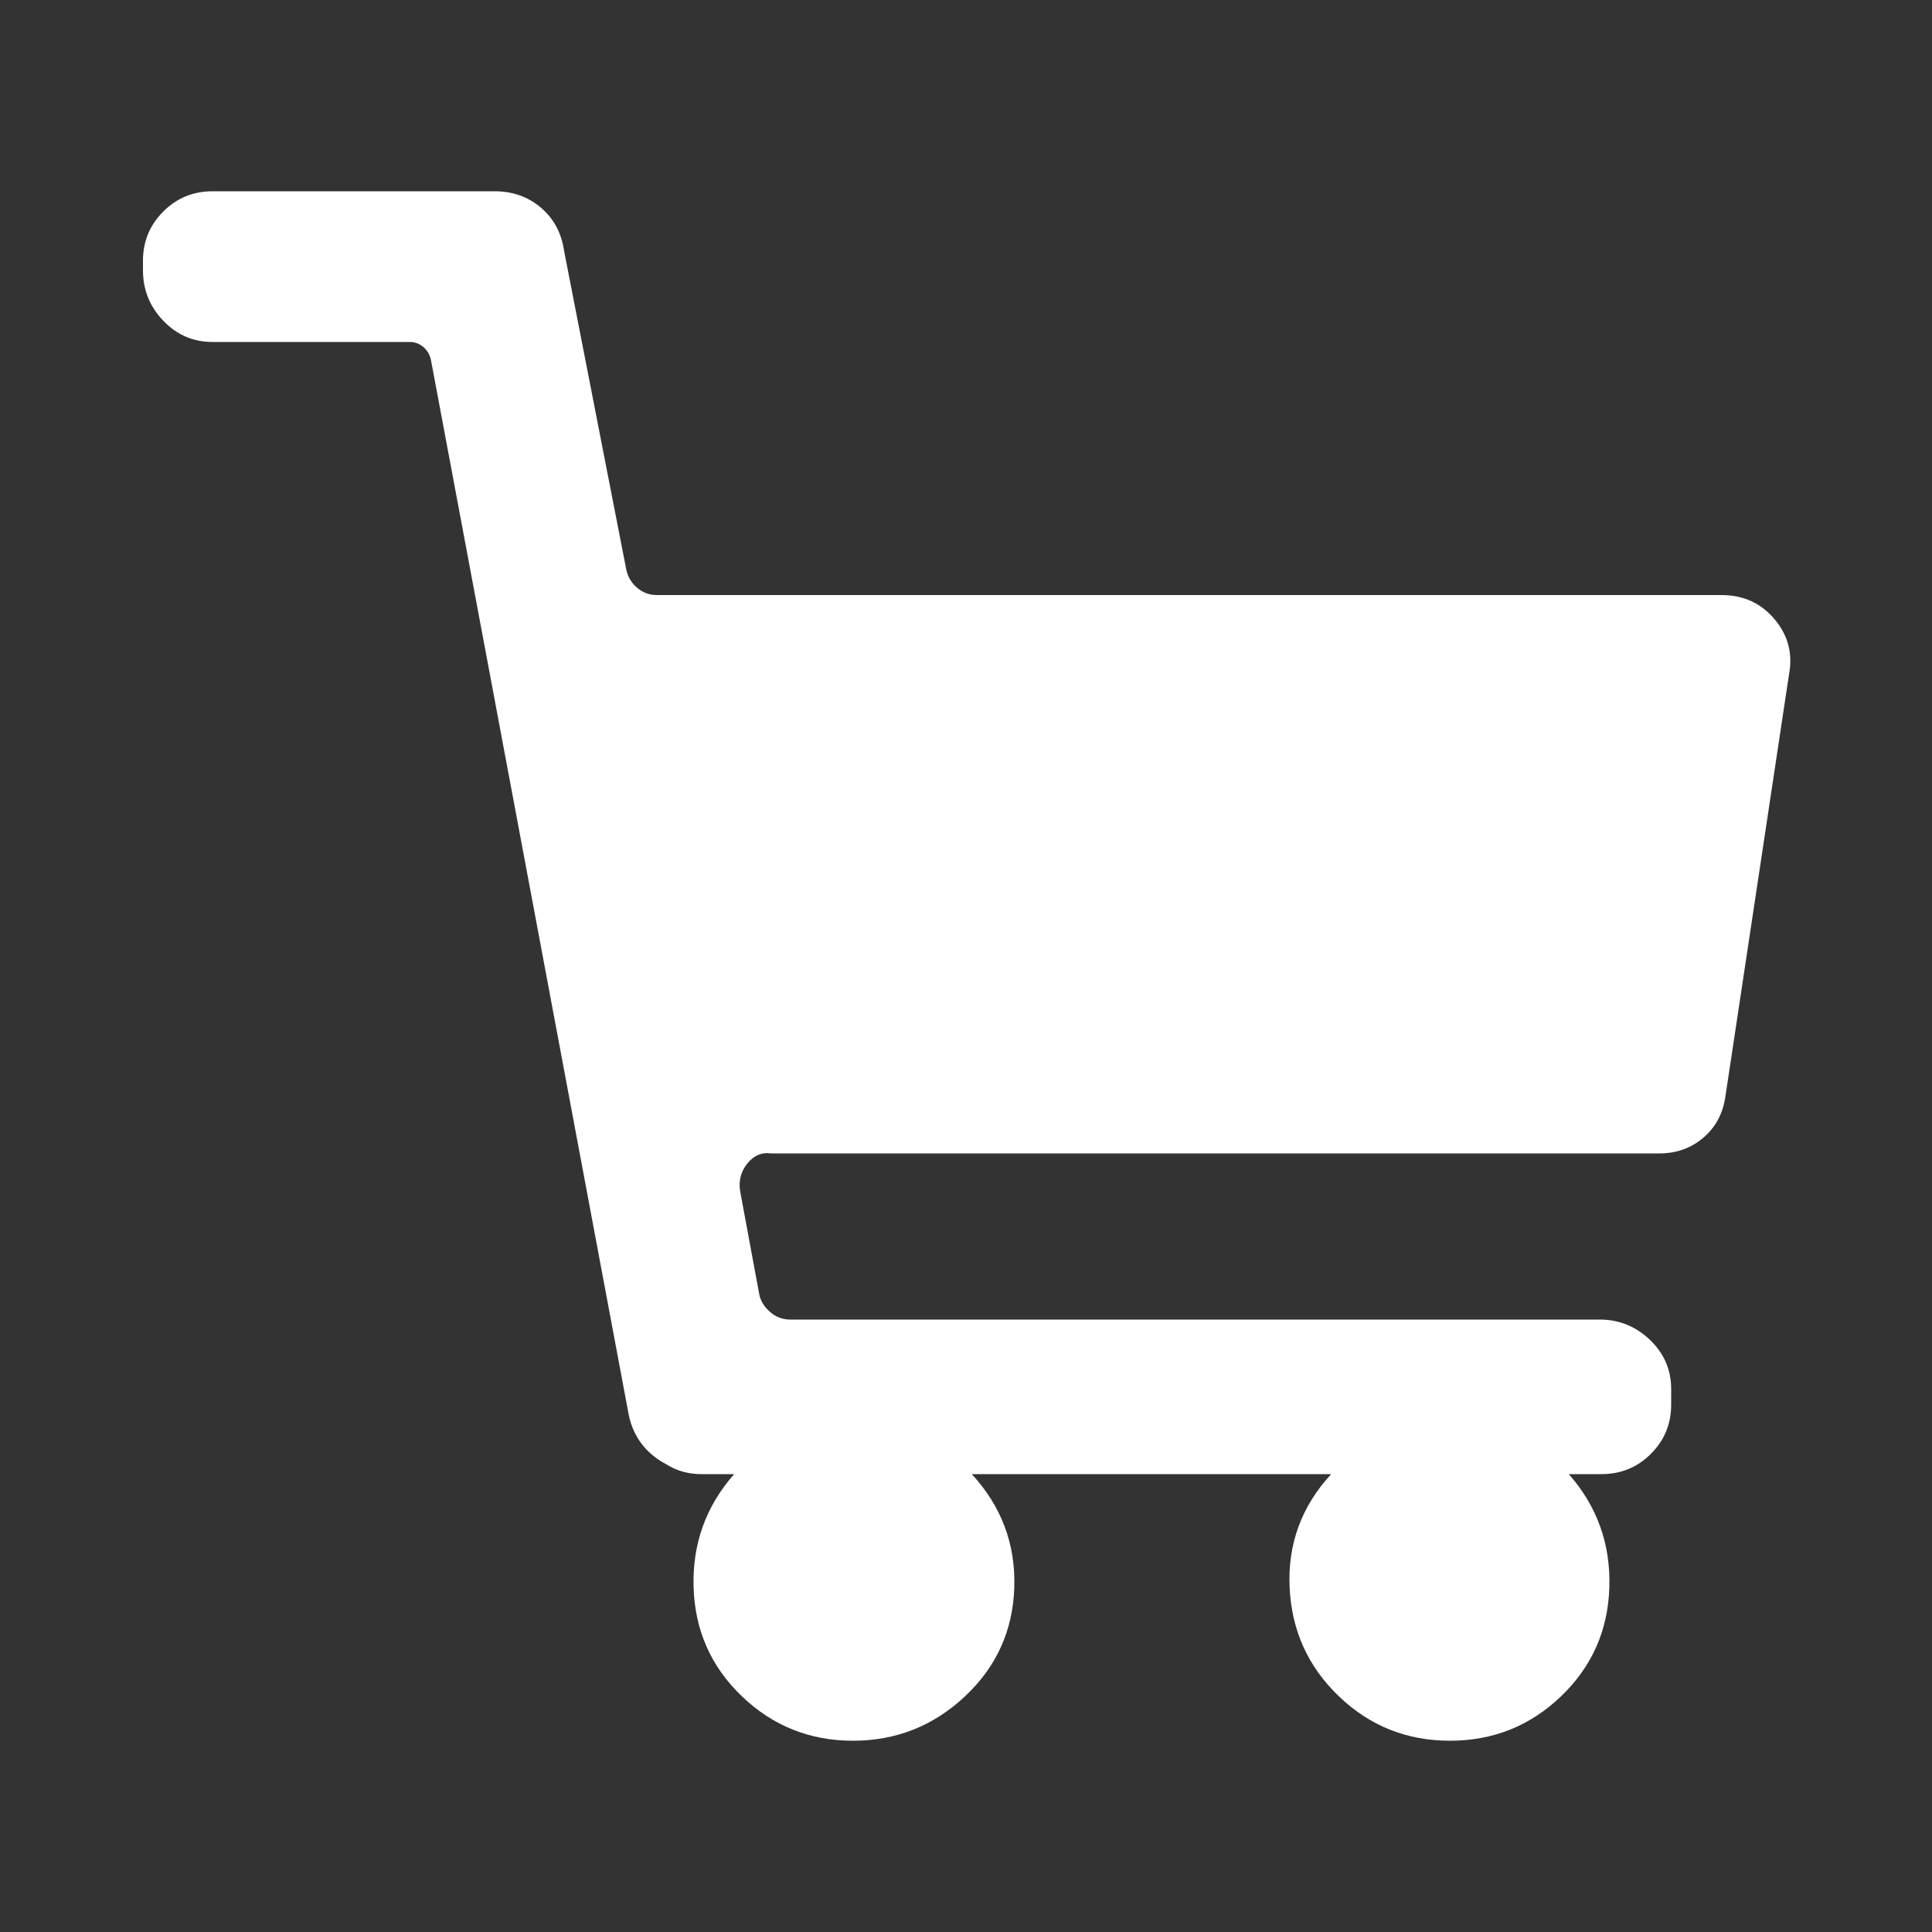 <?xml version="1.0" encoding="UTF-8"?> <svg xmlns="http://www.w3.org/2000/svg" width="48" height="48" viewBox="0 0 48 48" fill="none"><rect x="0" y="0" width="48" height="48" fill="#333333" stroke="none"/><path d="M42.768 14.784H16.32C16.128 14.784 15.96 14.72 15.816 14.592C15.672 14.464 15.584 14.304 15.552 14.112L14.016 6.24C13.952 5.792 13.76 5.432 13.44 5.16C13.12 4.888 12.736 4.752 12.288 4.752H5.28C4.8 4.752 4.392 4.92 4.056 5.256C3.72 5.592 3.552 6 3.552 6.48V6.72C3.552 7.2 3.72 7.616 4.056 7.968C4.392 8.32 4.8 8.496 5.28 8.496H10.176C10.304 8.496 10.416 8.536 10.512 8.616C10.608 8.696 10.672 8.8 10.704 8.928L15.6 35.04C15.696 35.648 16.016 36.096 16.56 36.384C16.816 36.544 17.104 36.624 17.424 36.624H18.24C17.536 37.424 17.2 38.36 17.232 39.432C17.264 40.504 17.664 41.408 18.432 42.144C19.2 42.88 20.12 43.248 21.192 43.248C22.264 43.248 23.192 42.88 23.976 42.144C24.76 41.408 25.168 40.504 25.2 39.432C25.232 38.36 24.88 37.424 24.144 36.624H33.072C32.336 37.424 31.992 38.36 32.04 39.432C32.088 40.504 32.496 41.408 33.264 42.144C34.032 42.88 34.952 43.248 36.024 43.248C37.096 43.248 38.016 42.88 38.784 42.144C39.552 41.408 39.952 40.504 39.984 39.432C40.016 38.36 39.68 37.424 38.976 36.624H39.792C40.272 36.624 40.68 36.456 41.016 36.12C41.352 35.784 41.52 35.376 41.52 34.896V34.512C41.52 34.032 41.344 33.624 40.992 33.288C40.64 32.952 40.224 32.784 39.744 32.784H19.632C19.44 32.784 19.272 32.72 19.128 32.592C18.984 32.464 18.896 32.32 18.864 32.16L18.384 29.568C18.352 29.312 18.416 29.088 18.576 28.896C18.736 28.704 18.928 28.624 19.152 28.656H41.232C41.648 28.656 42.008 28.528 42.312 28.272C42.616 28.016 42.8 27.68 42.864 27.264L44.448 16.752C44.544 16.24 44.424 15.784 44.088 15.384C43.752 14.984 43.312 14.784 42.768 14.784Z" fill="white"></path></svg> 